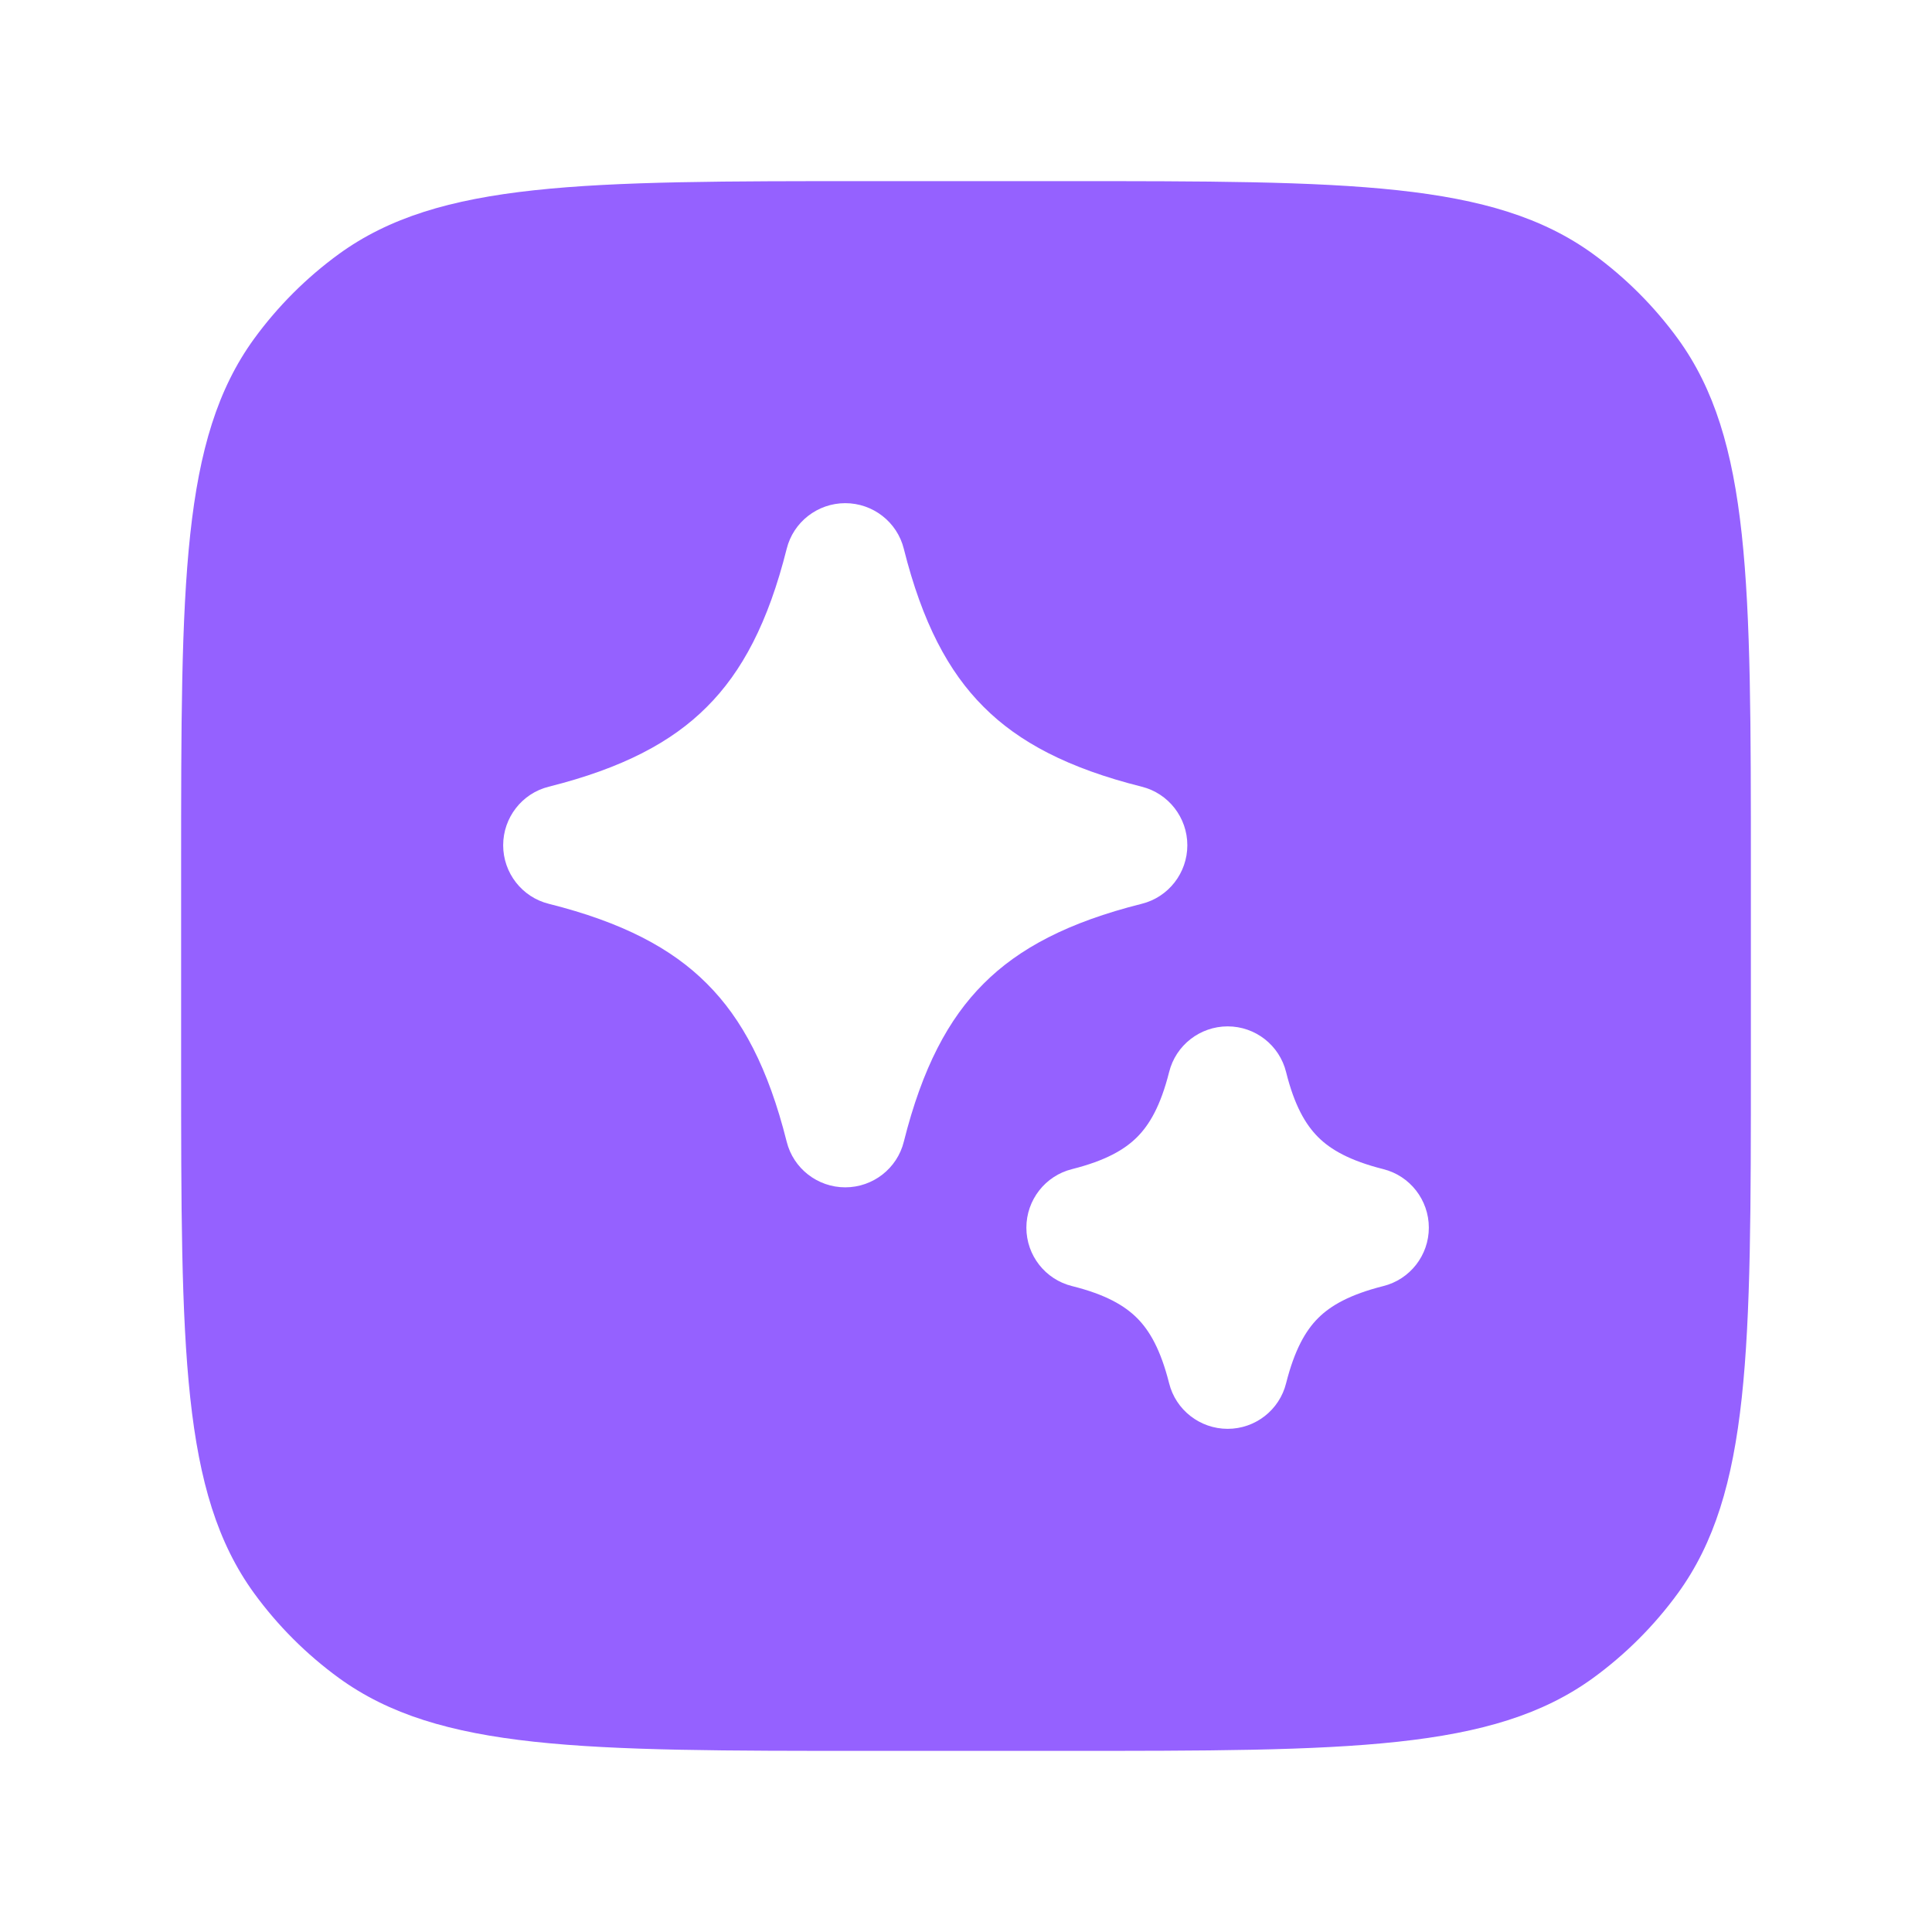 <svg width="16" height="16" viewBox="0 0 16 16" fill="none" xmlns="http://www.w3.org/2000/svg">
<path d="M8.8 1.5C11.174 1.5 12.362 1.5 13.194 2.104C13.463 2.3 13.7 2.537 13.896 2.806C14.5 3.638 14.5 4.826 14.5 7.2V8.8C14.5 11.174 14.5 12.362 13.896 13.194C13.7 13.463 13.463 13.7 13.194 13.896C12.362 14.5 11.174 14.5 8.8 14.5H7.2C4.826 14.5 3.638 14.5 2.806 13.896C2.537 13.7 2.3 13.463 2.104 13.194C1.5 12.362 1.5 11.174 1.5 8.8V7.2C1.5 4.826 1.5 3.638 2.104 2.806C2.3 2.537 2.537 2.3 2.806 2.104C3.638 1.5 4.826 1.5 7.2 1.5H8.8ZM10.167 8.5C9.938 8.5 9.737 8.656 9.682 8.879C9.612 9.156 9.521 9.313 9.417 9.417C9.313 9.521 9.156 9.612 8.879 9.682C8.656 9.737 8.5 9.938 8.5 10.167C8.5 10.396 8.656 10.596 8.879 10.651C9.156 10.72 9.313 10.812 9.417 10.916C9.521 11.02 9.612 11.178 9.682 11.455C9.737 11.677 9.938 11.833 10.167 11.833C10.396 11.833 10.596 11.677 10.651 11.455C10.721 11.178 10.812 11.02 10.916 10.916C11.02 10.812 11.178 10.721 11.455 10.651C11.677 10.596 11.833 10.396 11.833 10.167C11.833 9.938 11.677 9.737 11.455 9.682C11.178 9.612 11.02 9.521 10.916 9.417C10.812 9.313 10.72 9.156 10.651 8.879C10.596 8.656 10.396 8.5 10.167 8.5ZM7 4.167C6.771 4.167 6.57 4.323 6.515 4.545C6.362 5.155 6.146 5.563 5.854 5.854C5.563 6.146 5.155 6.362 4.545 6.515C4.323 6.57 4.167 6.771 4.167 7C4.167 7.229 4.323 7.43 4.545 7.485C5.155 7.638 5.563 7.854 5.854 8.146C6.146 8.437 6.362 8.845 6.515 9.455C6.57 9.677 6.771 9.833 7 9.833C7.229 9.833 7.43 9.677 7.485 9.455C7.638 8.845 7.854 8.437 8.146 8.146C8.437 7.854 8.845 7.638 9.455 7.485C9.677 7.43 9.833 7.229 9.833 7C9.833 6.771 9.677 6.57 9.455 6.515C8.845 6.362 8.437 6.146 8.146 5.854C7.854 5.563 7.638 5.155 7.485 4.545C7.43 4.323 7.229 4.167 7 4.167Z" fill="#9561FF"/>
</svg>
